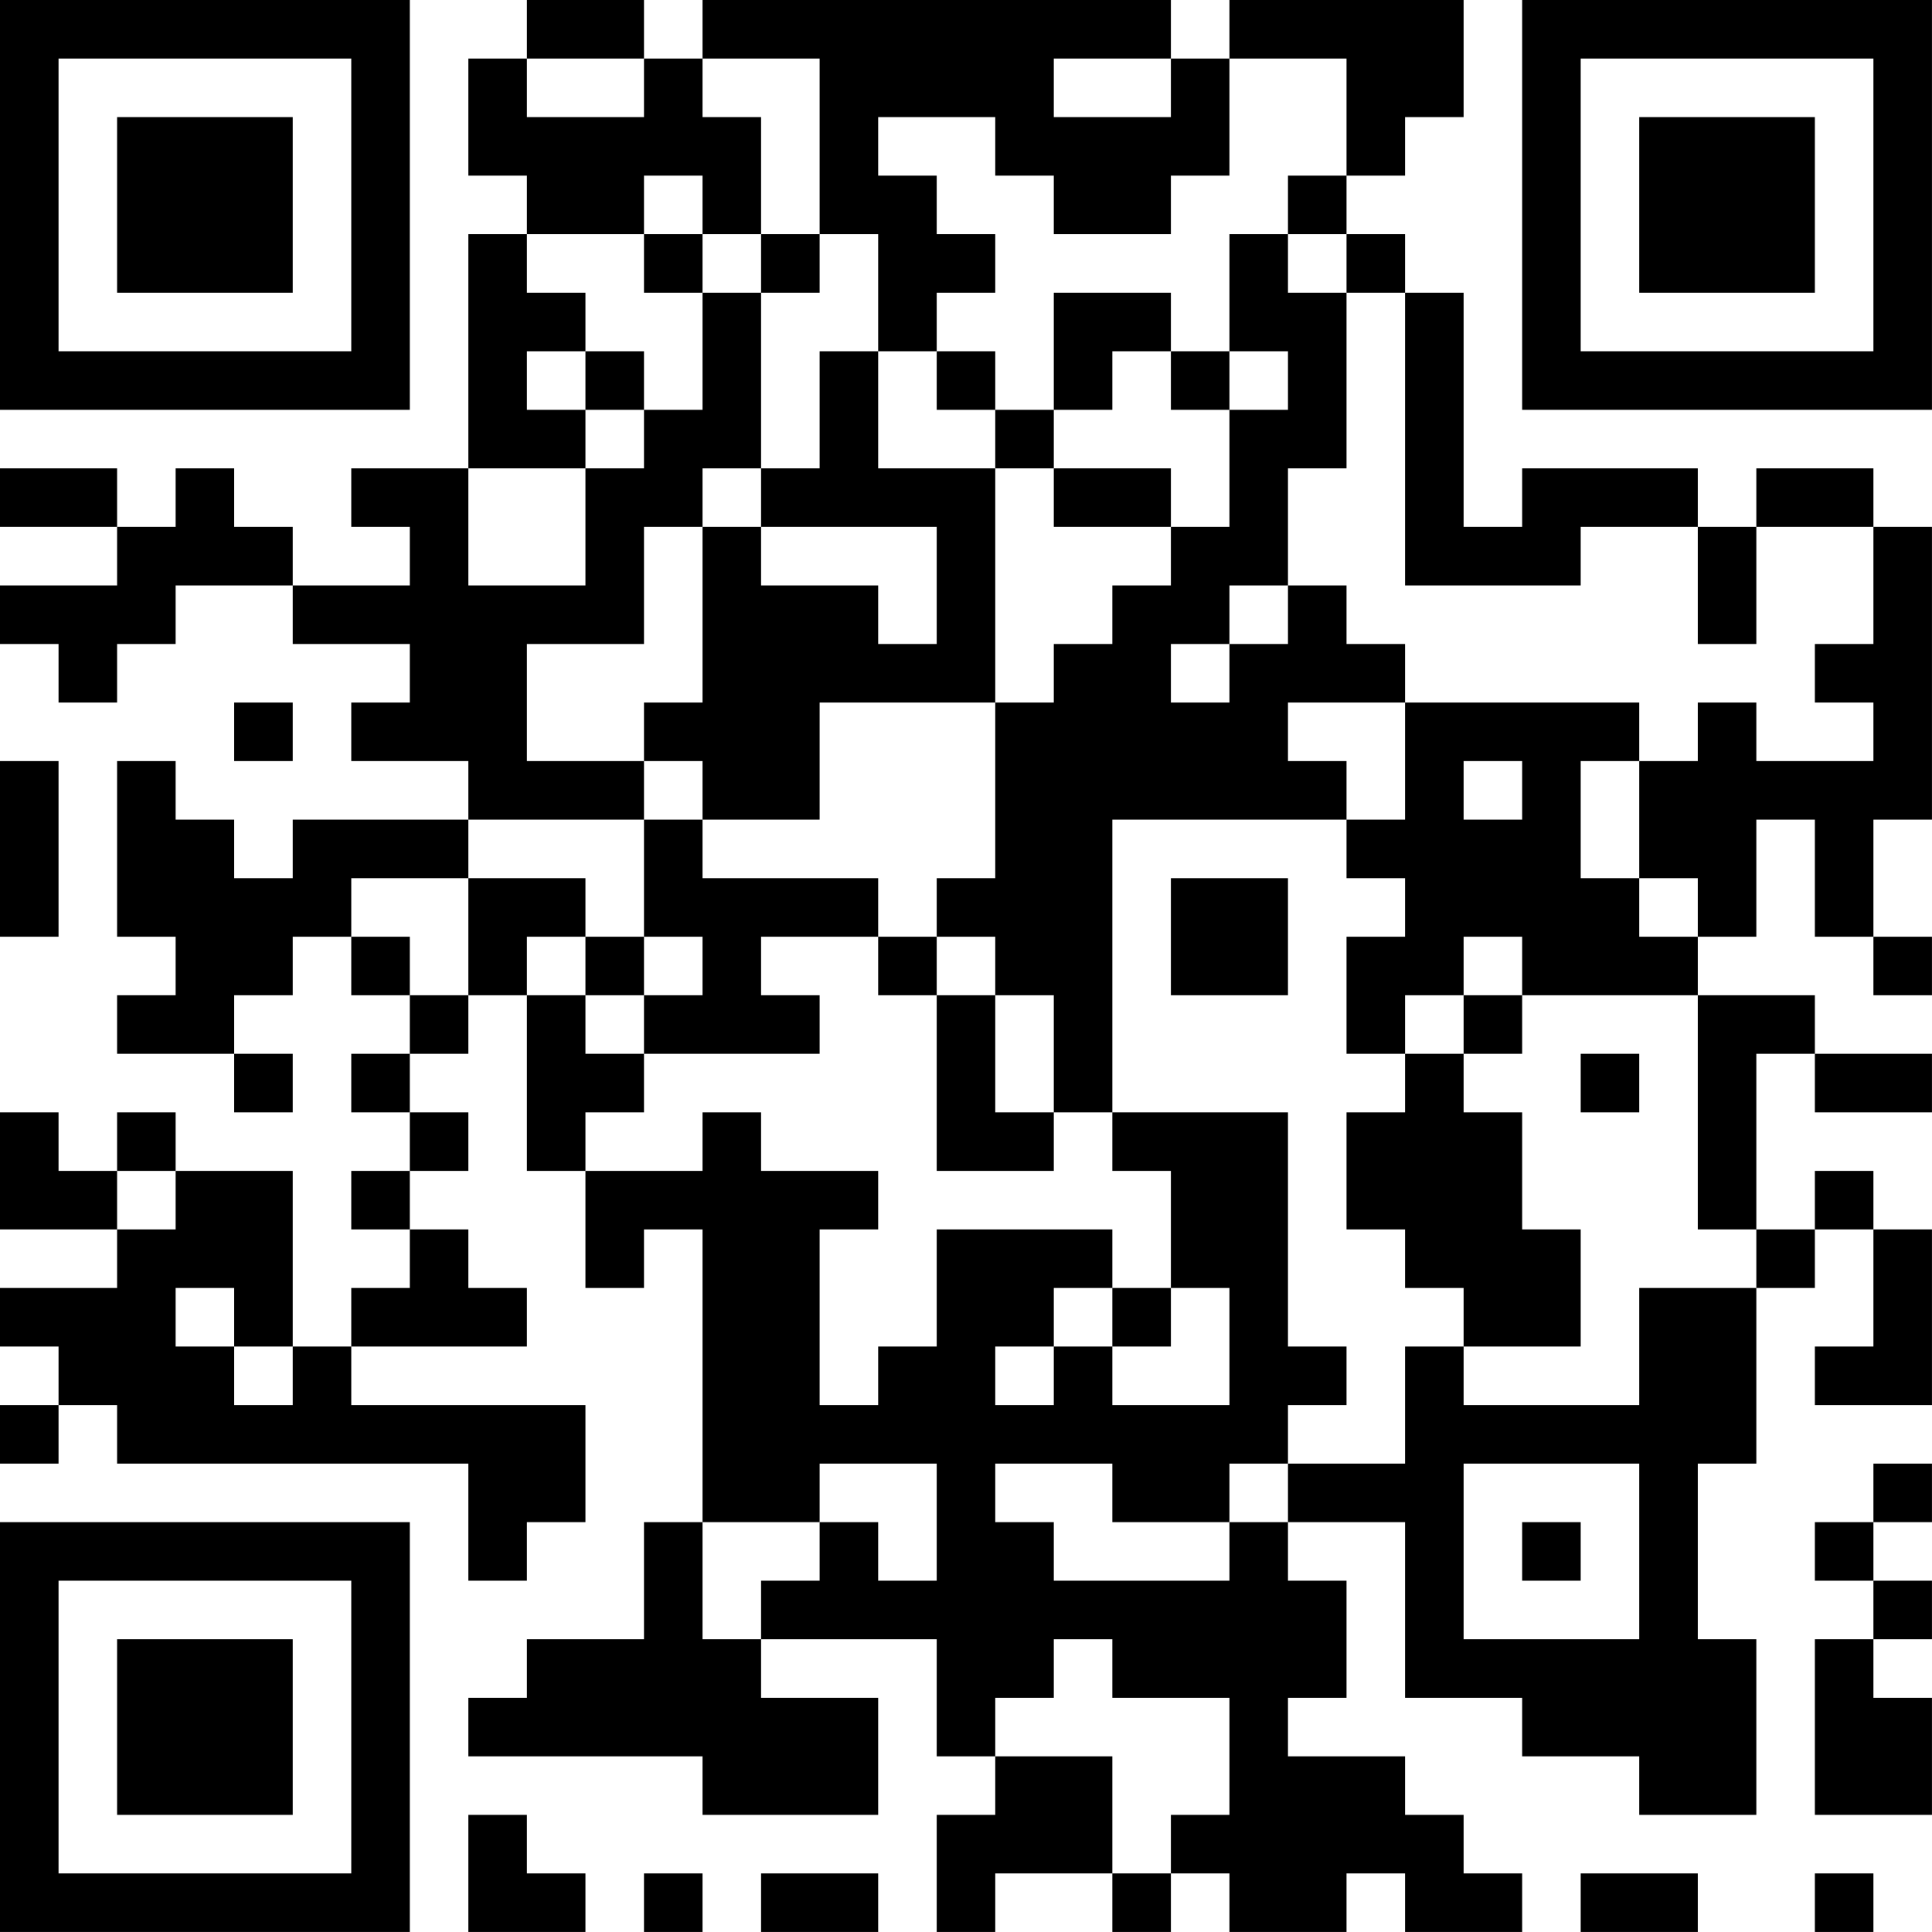 <?xml version="1.0" encoding="UTF-8"?>
<svg xmlns="http://www.w3.org/2000/svg" version="1.1" width="400" height="400" viewBox="0 0 400 400"><rect x="0" y="0" width="400" height="400" fill="#ffffff"/><g transform="scale(12.121)"><g transform="translate(0,0)"><path fill-rule="evenodd" d="M9 0L9 1L8 1L8 3L9 3L9 4L8 4L8 8L6 8L6 9L7 9L7 10L5 10L5 9L4 9L4 8L3 8L3 9L2 9L2 8L0 8L0 9L2 9L2 10L0 10L0 11L1 11L1 12L2 12L2 11L3 11L3 10L5 10L5 11L7 11L7 12L6 12L6 13L8 13L8 14L5 14L5 15L4 15L4 14L3 14L3 13L2 13L2 16L3 16L3 17L2 17L2 18L4 18L4 19L5 19L5 18L4 18L4 17L5 17L5 16L6 16L6 17L7 17L7 18L6 18L6 19L7 19L7 20L6 20L6 21L7 21L7 22L6 22L6 23L5 23L5 20L3 20L3 19L2 19L2 20L1 20L1 19L0 19L0 21L2 21L2 22L0 22L0 23L1 23L1 24L0 24L0 25L1 25L1 24L2 24L2 25L8 25L8 27L9 27L9 26L10 26L10 24L6 24L6 23L9 23L9 22L8 22L8 21L7 21L7 20L8 20L8 19L7 19L7 18L8 18L8 17L9 17L9 20L10 20L10 22L11 22L11 21L12 21L12 26L11 26L11 28L9 28L9 29L8 29L8 30L12 30L12 31L15 31L15 29L13 29L13 28L16 28L16 30L17 30L17 31L16 31L16 33L17 33L17 32L19 32L19 33L20 33L20 32L21 32L21 33L23 33L23 32L24 32L24 33L26 33L26 32L25 32L25 31L24 31L24 30L22 30L22 29L23 29L23 27L22 27L22 26L24 26L24 29L26 29L26 30L28 30L28 31L30 31L30 28L29 28L29 25L30 25L30 22L31 22L31 21L32 21L32 23L31 23L31 24L33 24L33 21L32 21L32 20L31 20L31 21L30 21L30 18L31 18L31 19L33 19L33 18L31 18L31 17L29 17L29 16L30 16L30 14L31 14L31 16L32 16L32 17L33 17L33 16L32 16L32 14L33 14L33 9L32 9L32 8L30 8L30 9L29 9L29 8L26 8L26 9L25 9L25 5L24 5L24 4L23 4L23 3L24 3L24 2L25 2L25 0L21 0L21 1L20 1L20 0L12 0L12 1L11 1L11 0ZM9 1L9 2L11 2L11 1ZM12 1L12 2L13 2L13 4L12 4L12 3L11 3L11 4L9 4L9 5L10 5L10 6L9 6L9 7L10 7L10 8L8 8L8 10L10 10L10 8L11 8L11 7L12 7L12 5L13 5L13 8L12 8L12 9L11 9L11 11L9 11L9 13L11 13L11 14L8 14L8 15L6 15L6 16L7 16L7 17L8 17L8 15L10 15L10 16L9 16L9 17L10 17L10 18L11 18L11 19L10 19L10 20L12 20L12 19L13 19L13 20L15 20L15 21L14 21L14 24L15 24L15 23L16 23L16 21L19 21L19 22L18 22L18 23L17 23L17 24L18 24L18 23L19 23L19 24L21 24L21 22L20 22L20 20L19 20L19 19L22 19L22 23L23 23L23 24L22 24L22 25L21 25L21 26L19 26L19 25L17 25L17 26L18 26L18 27L21 27L21 26L22 26L22 25L24 25L24 23L25 23L25 24L28 24L28 22L30 22L30 21L29 21L29 17L26 17L26 16L25 16L25 17L24 17L24 18L23 18L23 16L24 16L24 15L23 15L23 14L24 14L24 12L28 12L28 13L27 13L27 15L28 15L28 16L29 16L29 15L28 15L28 13L29 13L29 12L30 12L30 13L32 13L32 12L31 12L31 11L32 11L32 9L30 9L30 11L29 11L29 9L27 9L27 10L24 10L24 5L23 5L23 4L22 4L22 3L23 3L23 1L21 1L21 3L20 3L20 4L18 4L18 3L17 3L17 2L15 2L15 3L16 3L16 4L17 4L17 5L16 5L16 6L15 6L15 4L14 4L14 1ZM18 1L18 2L20 2L20 1ZM11 4L11 5L12 5L12 4ZM13 4L13 5L14 5L14 4ZM21 4L21 6L20 6L20 5L18 5L18 7L17 7L17 6L16 6L16 7L17 7L17 8L15 8L15 6L14 6L14 8L13 8L13 9L12 9L12 12L11 12L11 13L12 13L12 14L11 14L11 16L10 16L10 17L11 17L11 18L14 18L14 17L13 17L13 16L15 16L15 17L16 17L16 20L18 20L18 19L19 19L19 14L23 14L23 13L22 13L22 12L24 12L24 11L23 11L23 10L22 10L22 8L23 8L23 5L22 5L22 4ZM10 6L10 7L11 7L11 6ZM19 6L19 7L18 7L18 8L17 8L17 12L14 12L14 14L12 14L12 15L15 15L15 16L16 16L16 17L17 17L17 19L18 19L18 17L17 17L17 16L16 16L16 15L17 15L17 12L18 12L18 11L19 11L19 10L20 10L20 9L21 9L21 7L22 7L22 6L21 6L21 7L20 7L20 6ZM18 8L18 9L20 9L20 8ZM13 9L13 10L15 10L15 11L16 11L16 9ZM21 10L21 11L20 11L20 12L21 12L21 11L22 11L22 10ZM4 12L4 13L5 13L5 12ZM0 13L0 16L1 16L1 13ZM25 13L25 14L26 14L26 13ZM20 15L20 17L22 17L22 15ZM11 16L11 17L12 17L12 16ZM25 17L25 18L24 18L24 19L23 19L23 21L24 21L24 22L25 22L25 23L27 23L27 21L26 21L26 19L25 19L25 18L26 18L26 17ZM27 18L27 19L28 19L28 18ZM2 20L2 21L3 21L3 20ZM3 22L3 23L4 23L4 24L5 24L5 23L4 23L4 22ZM19 22L19 23L20 23L20 22ZM14 25L14 26L12 26L12 28L13 28L13 27L14 27L14 26L15 26L15 27L16 27L16 25ZM25 25L25 28L28 28L28 25ZM32 25L32 26L31 26L31 27L32 27L32 28L31 28L31 31L33 31L33 29L32 29L32 28L33 28L33 27L32 27L32 26L33 26L33 25ZM26 26L26 27L27 27L27 26ZM18 28L18 29L17 29L17 30L19 30L19 32L20 32L20 31L21 31L21 29L19 29L19 28ZM8 31L8 33L10 33L10 32L9 32L9 31ZM11 32L11 33L12 33L12 32ZM13 32L13 33L15 33L15 32ZM27 32L27 33L29 33L29 32ZM31 32L31 33L32 33L32 32ZM0 0L0 7L7 7L7 0ZM1 1L1 6L6 6L6 1ZM2 2L2 5L5 5L5 2ZM26 0L26 7L33 7L33 0ZM27 1L27 6L32 6L32 1ZM28 2L28 5L31 5L31 2ZM0 26L0 33L7 33L7 26ZM1 27L1 32L6 32L6 27ZM2 28L2 31L5 31L5 28Z" fill="#000000"/></g></g></svg>
